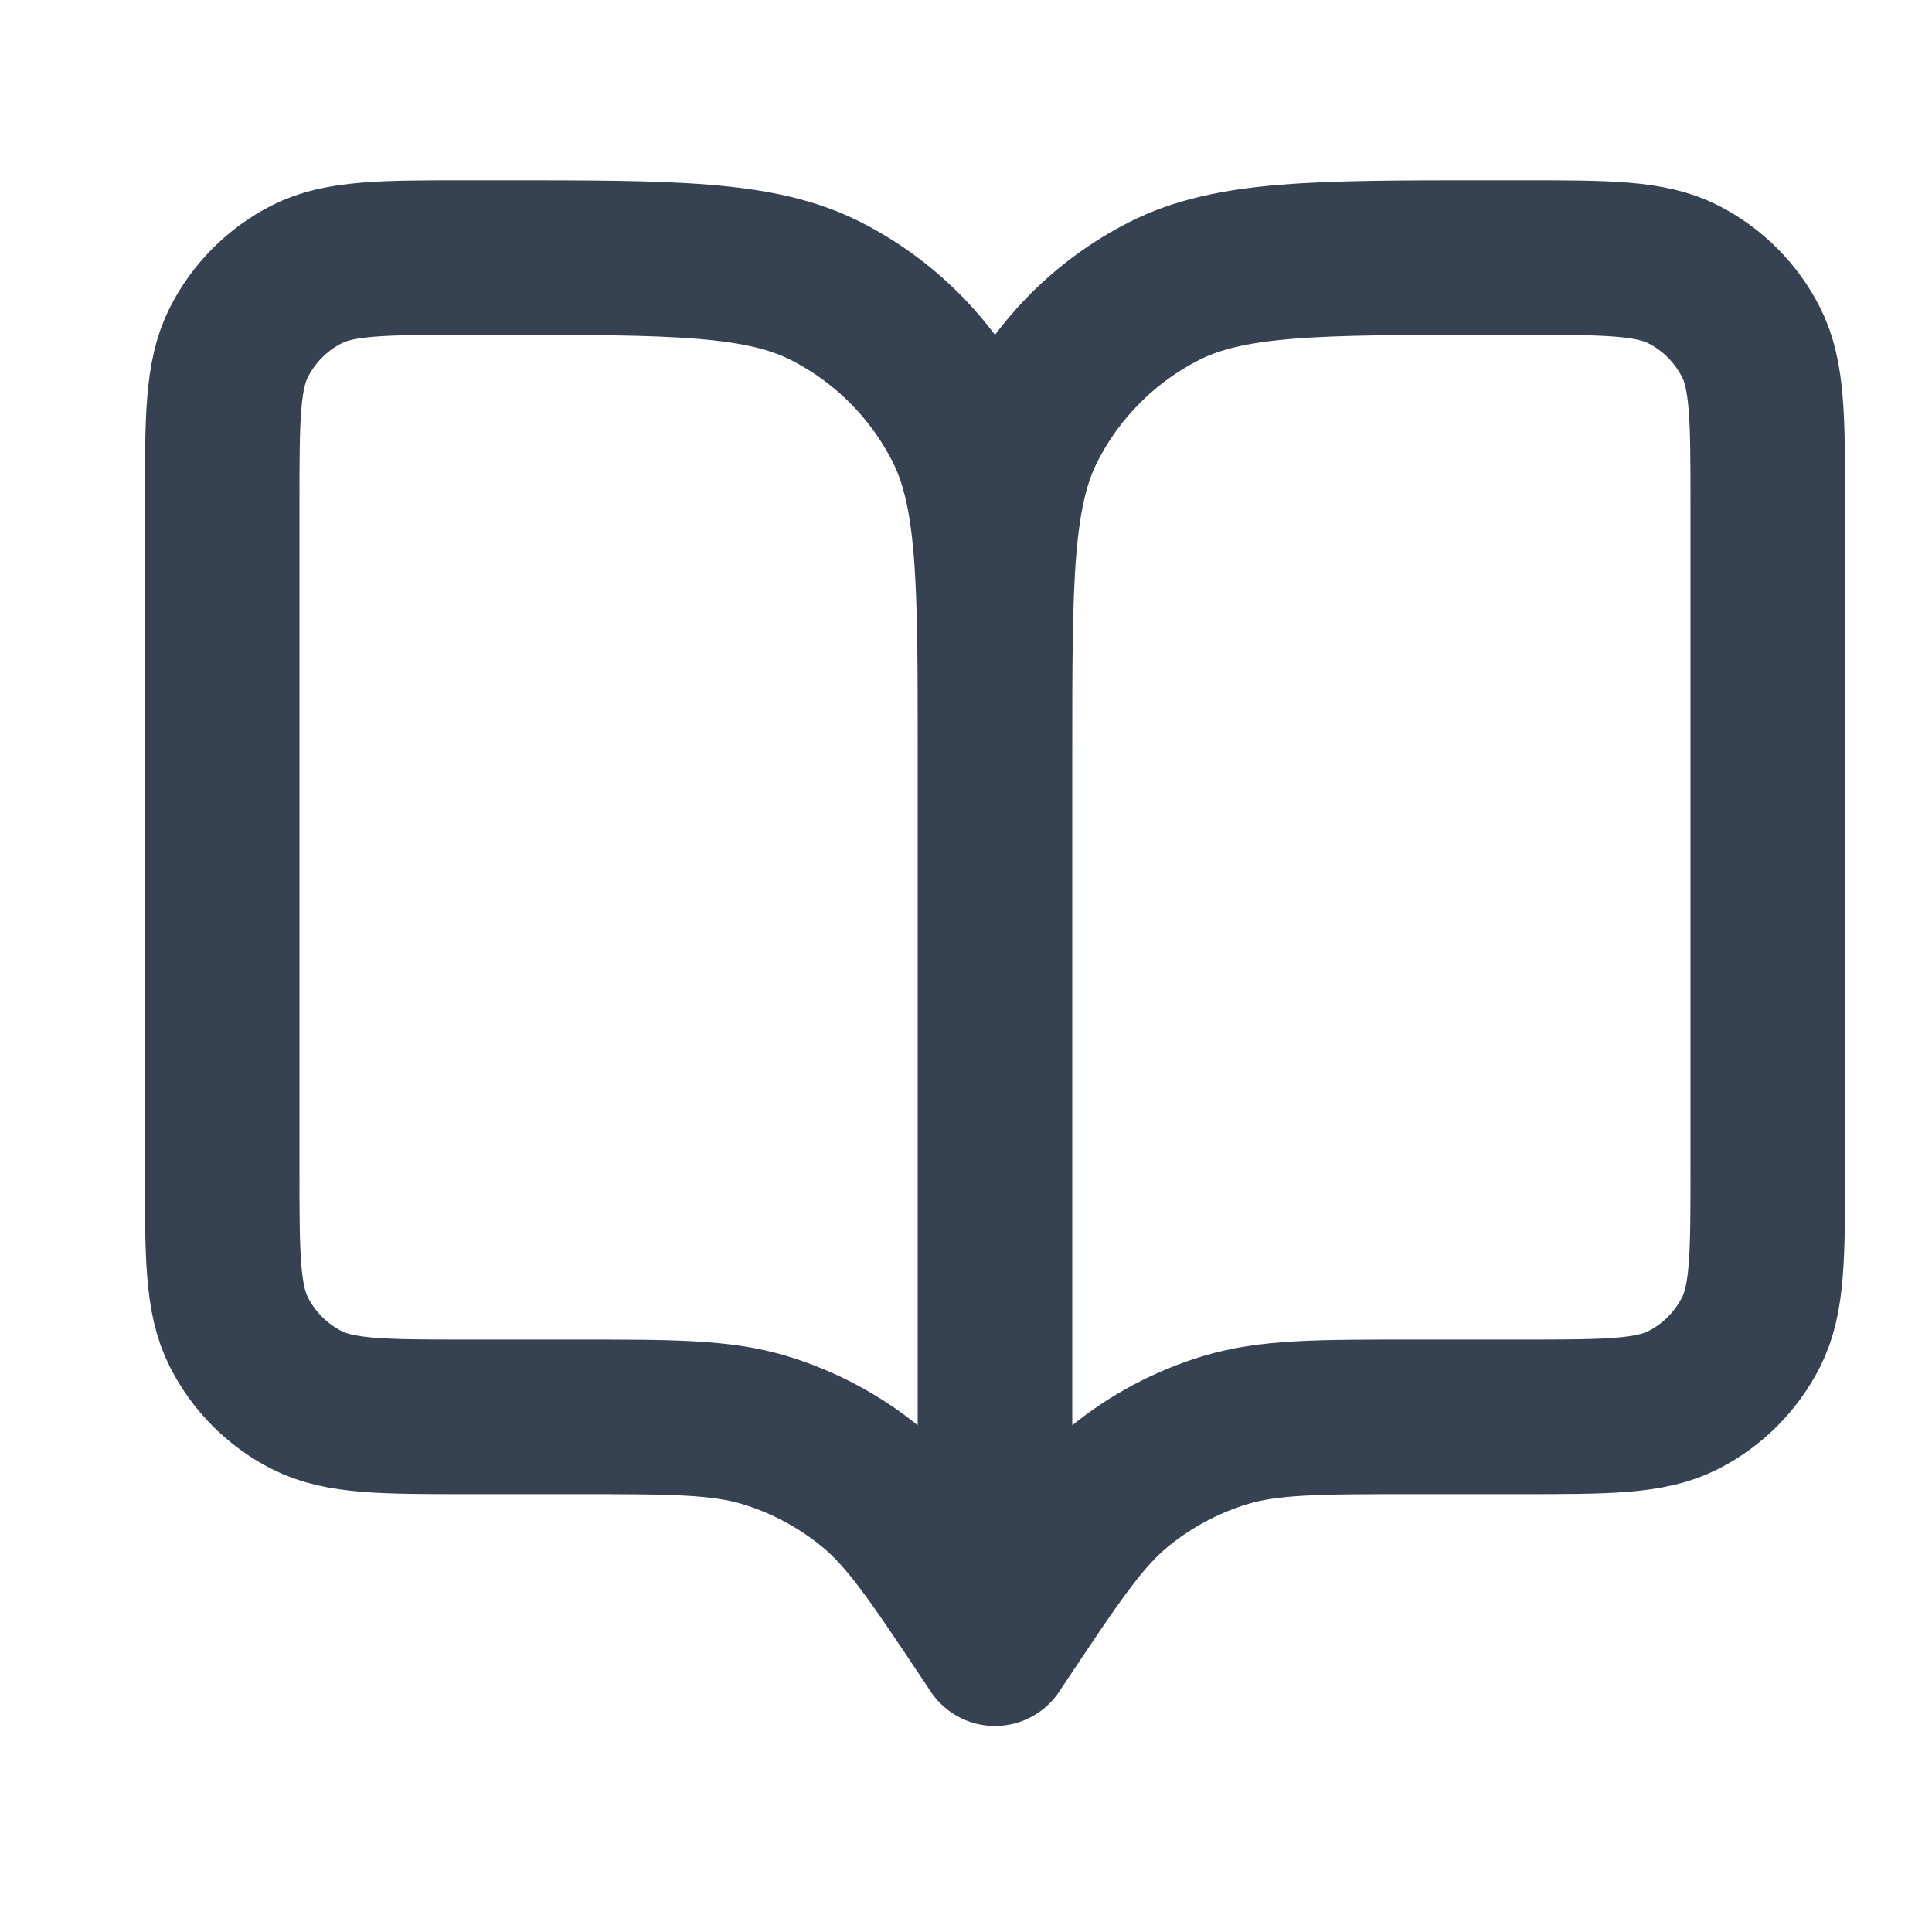 <?xml version="1.0" encoding="UTF-8"?> <svg xmlns="http://www.w3.org/2000/svg" width="18" height="18" viewBox="0 0 25 25" fill="none"><path d="M12.875 21.334L12.775 21.183C12.08 20.142 11.733 19.62 11.274 19.243C10.868 18.909 10.4 18.659 9.897 18.506C9.328 18.334 8.702 18.334 7.45 18.334H6.075C4.955 18.334 4.395 18.334 3.967 18.116C3.591 17.924 3.285 17.618 3.093 17.241C2.875 16.814 2.875 16.254 2.875 15.133V6.534C2.875 5.413 2.875 4.853 3.093 4.426C3.285 4.049 3.591 3.743 3.967 3.551C4.395 3.333 4.955 3.333 6.075 3.333H6.475C8.715 3.333 9.835 3.333 10.691 3.769C11.444 4.153 12.056 4.765 12.439 5.518C12.875 6.373 12.875 7.493 12.875 9.733M12.875 21.334V9.733M12.875 21.334L12.975 21.183C13.67 20.142 14.017 19.62 14.476 19.243C14.882 18.909 15.35 18.659 15.853 18.506C16.422 18.334 17.048 18.334 18.3 18.334H19.675C20.795 18.334 21.355 18.334 21.783 18.116C22.159 17.924 22.465 17.618 22.657 17.241C22.875 16.814 22.875 16.254 22.875 15.133V6.534C22.875 5.413 22.875 4.853 22.657 4.426C22.465 4.049 22.159 3.743 21.783 3.551C21.355 3.333 20.795 3.333 19.675 3.333H19.275C17.035 3.333 15.915 3.333 15.059 3.769C14.306 4.153 13.694 4.765 13.311 5.518C12.875 6.373 12.875 7.493 12.875 9.733" stroke="#364152" stroke-width="2" stroke-linecap="round" stroke-linejoin="round"></path></svg> 